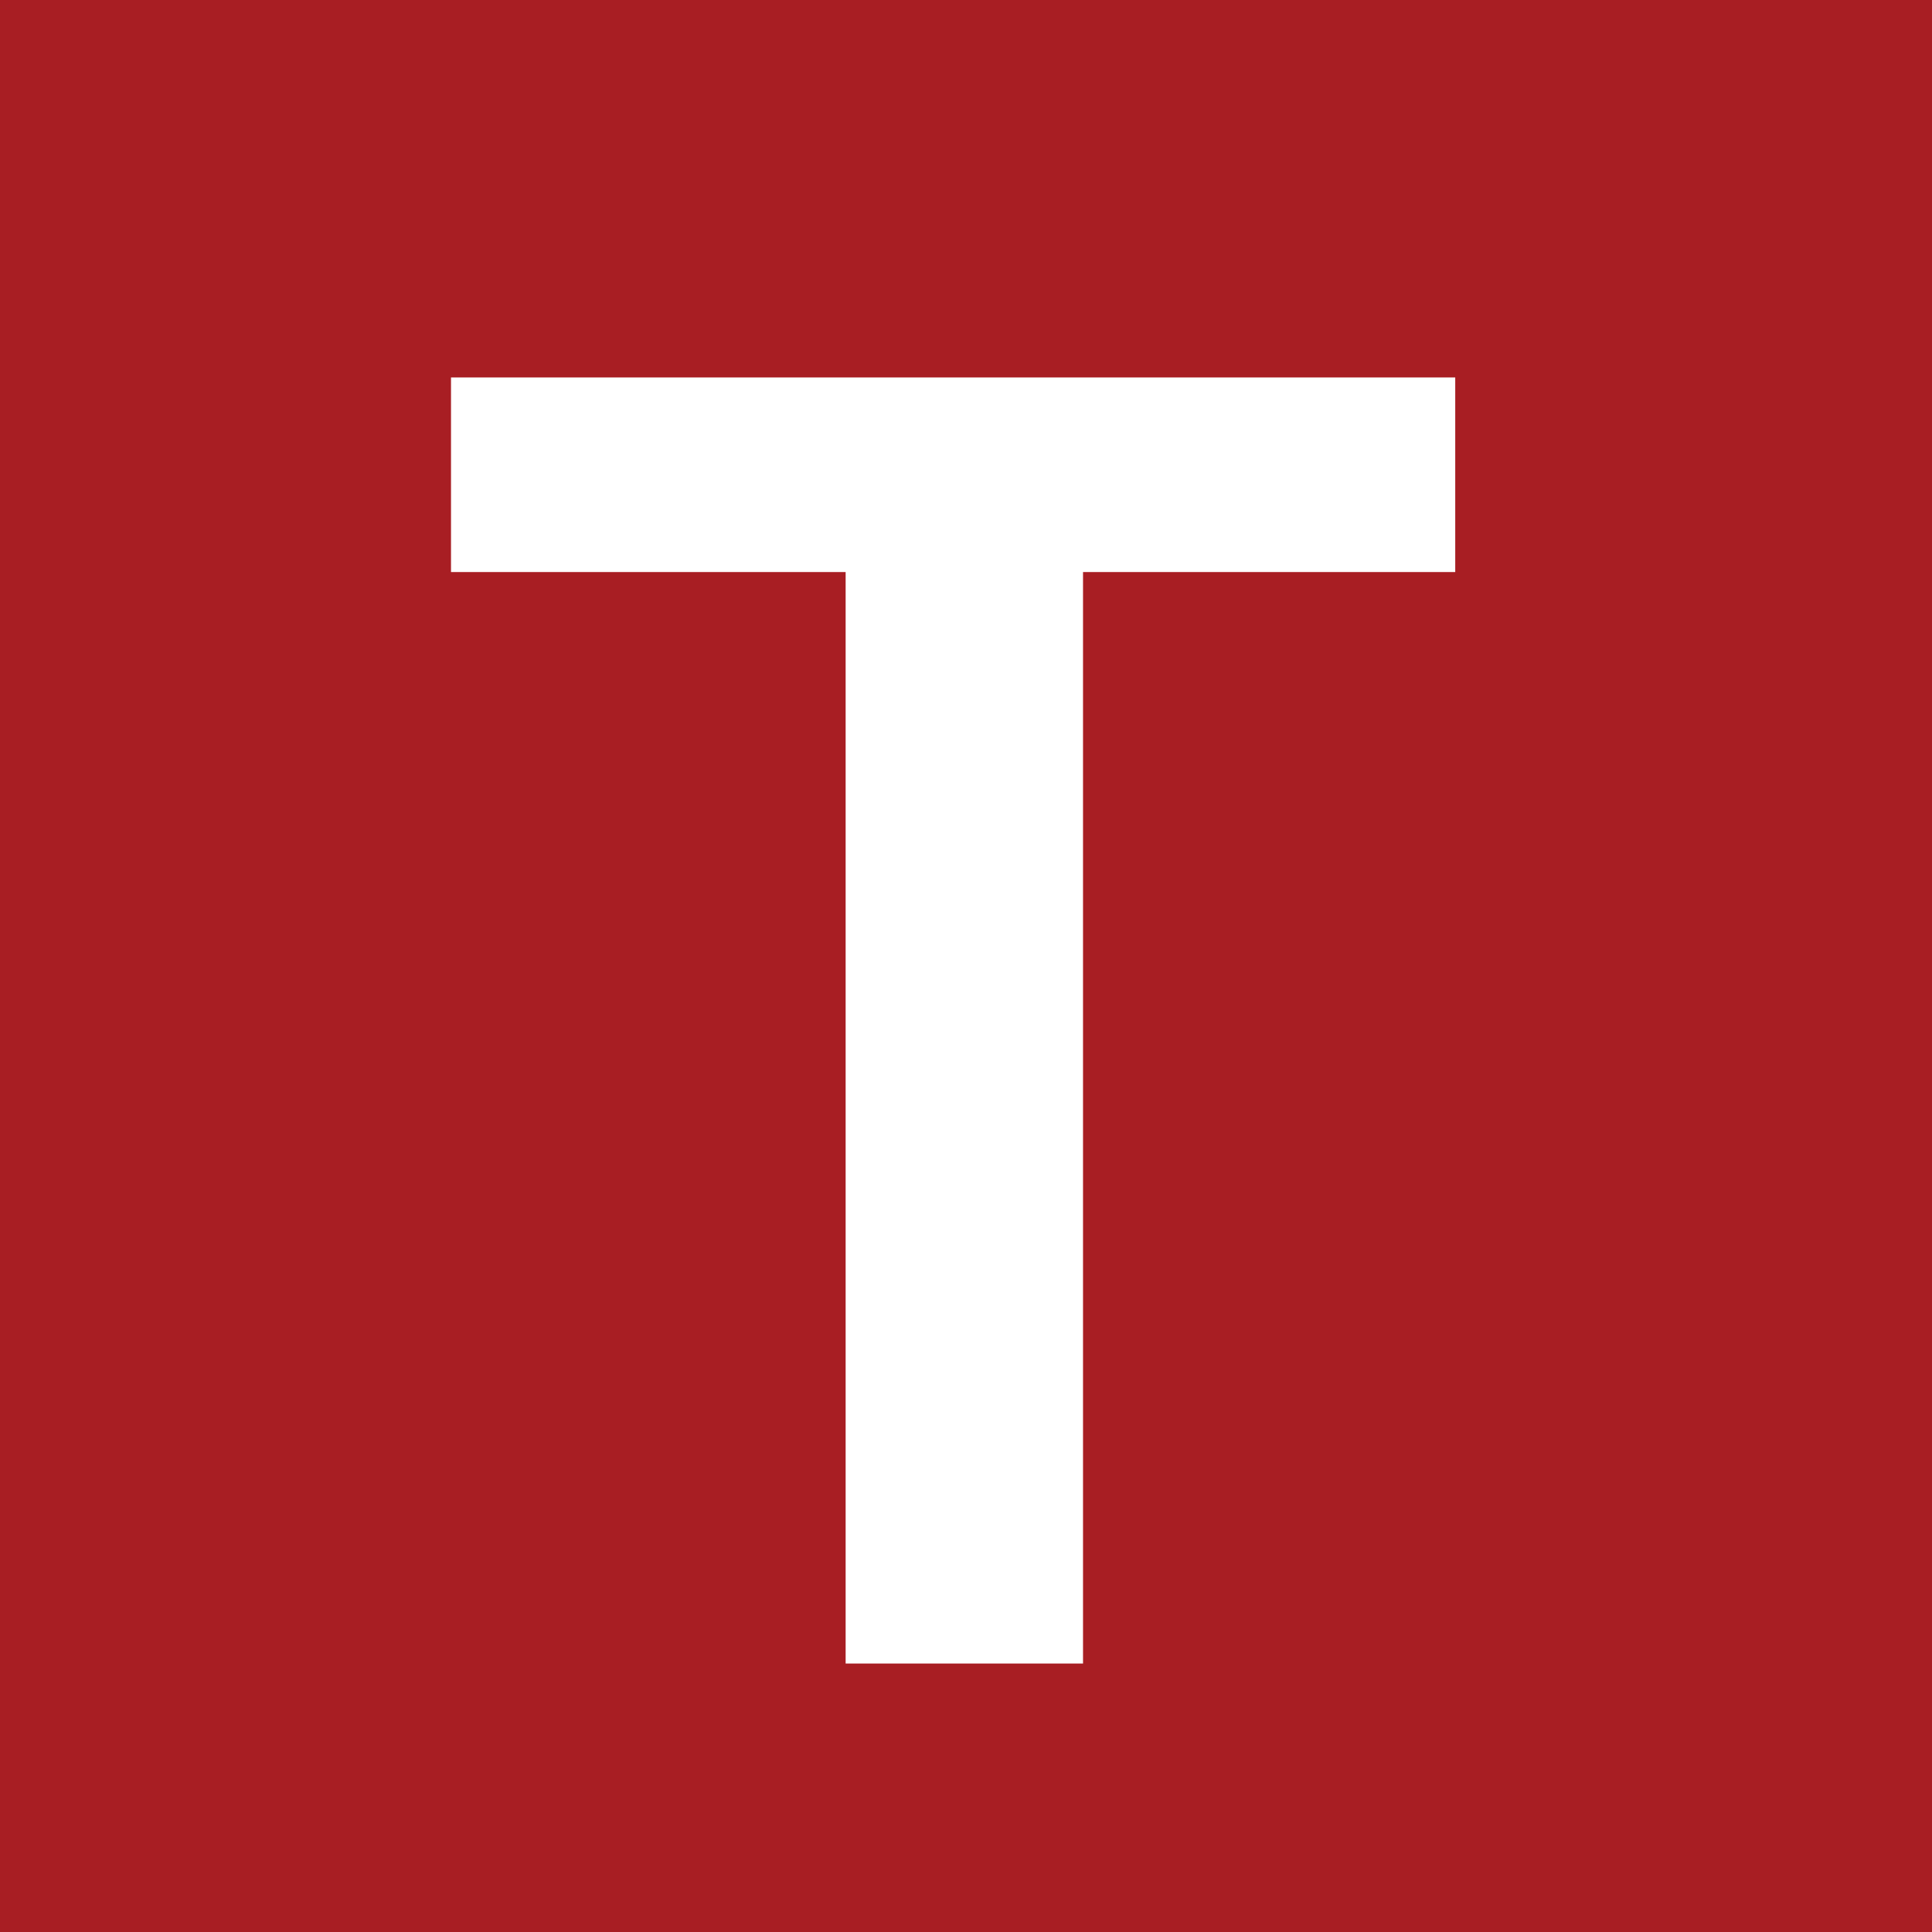 <svg xmlns="http://www.w3.org/2000/svg" version="1.1" xmlns:xlink="http://www.w3.org/1999/xlink" xmlns:svgjs="http://svgjs.dev/svgjs" width="283.46" height="283.46"><rect width="100%" height="100%" fill="#808080" stroke="none"/><svg version="1.1" id="SvgjsSvg1010" xmlns="http://www.w3.org/2000/svg" xmlns:xlink="http://www.w3.org/1999/xlink" x="0px" y="0px" viewBox="0 0 283.46 283.46" style="enable-background:new 0 0 283.46 283.46;" xml:space="preserve">
<style type="text/css">
	.st0{fill:#A81E23;}
	.st1{fill:#FFFFFF;}
</style>
<rect x="-0.49" y="-0.24" class="st0" width="283.96" height="283.71"></rect>
<polygon class="st1" points="66.17,55.38 66.17,83.93 124.07,83.93 124.07,244.07 158.9,244.07 158.9,83.93 213.51,83.93 
	213.51,55.38 "></polygon>
</svg><style>@media (prefers-color-scheme: light) { :root { filter: none; } }
@media (prefers-color-scheme: dark) { :root { filter: none; } }
</style></svg>